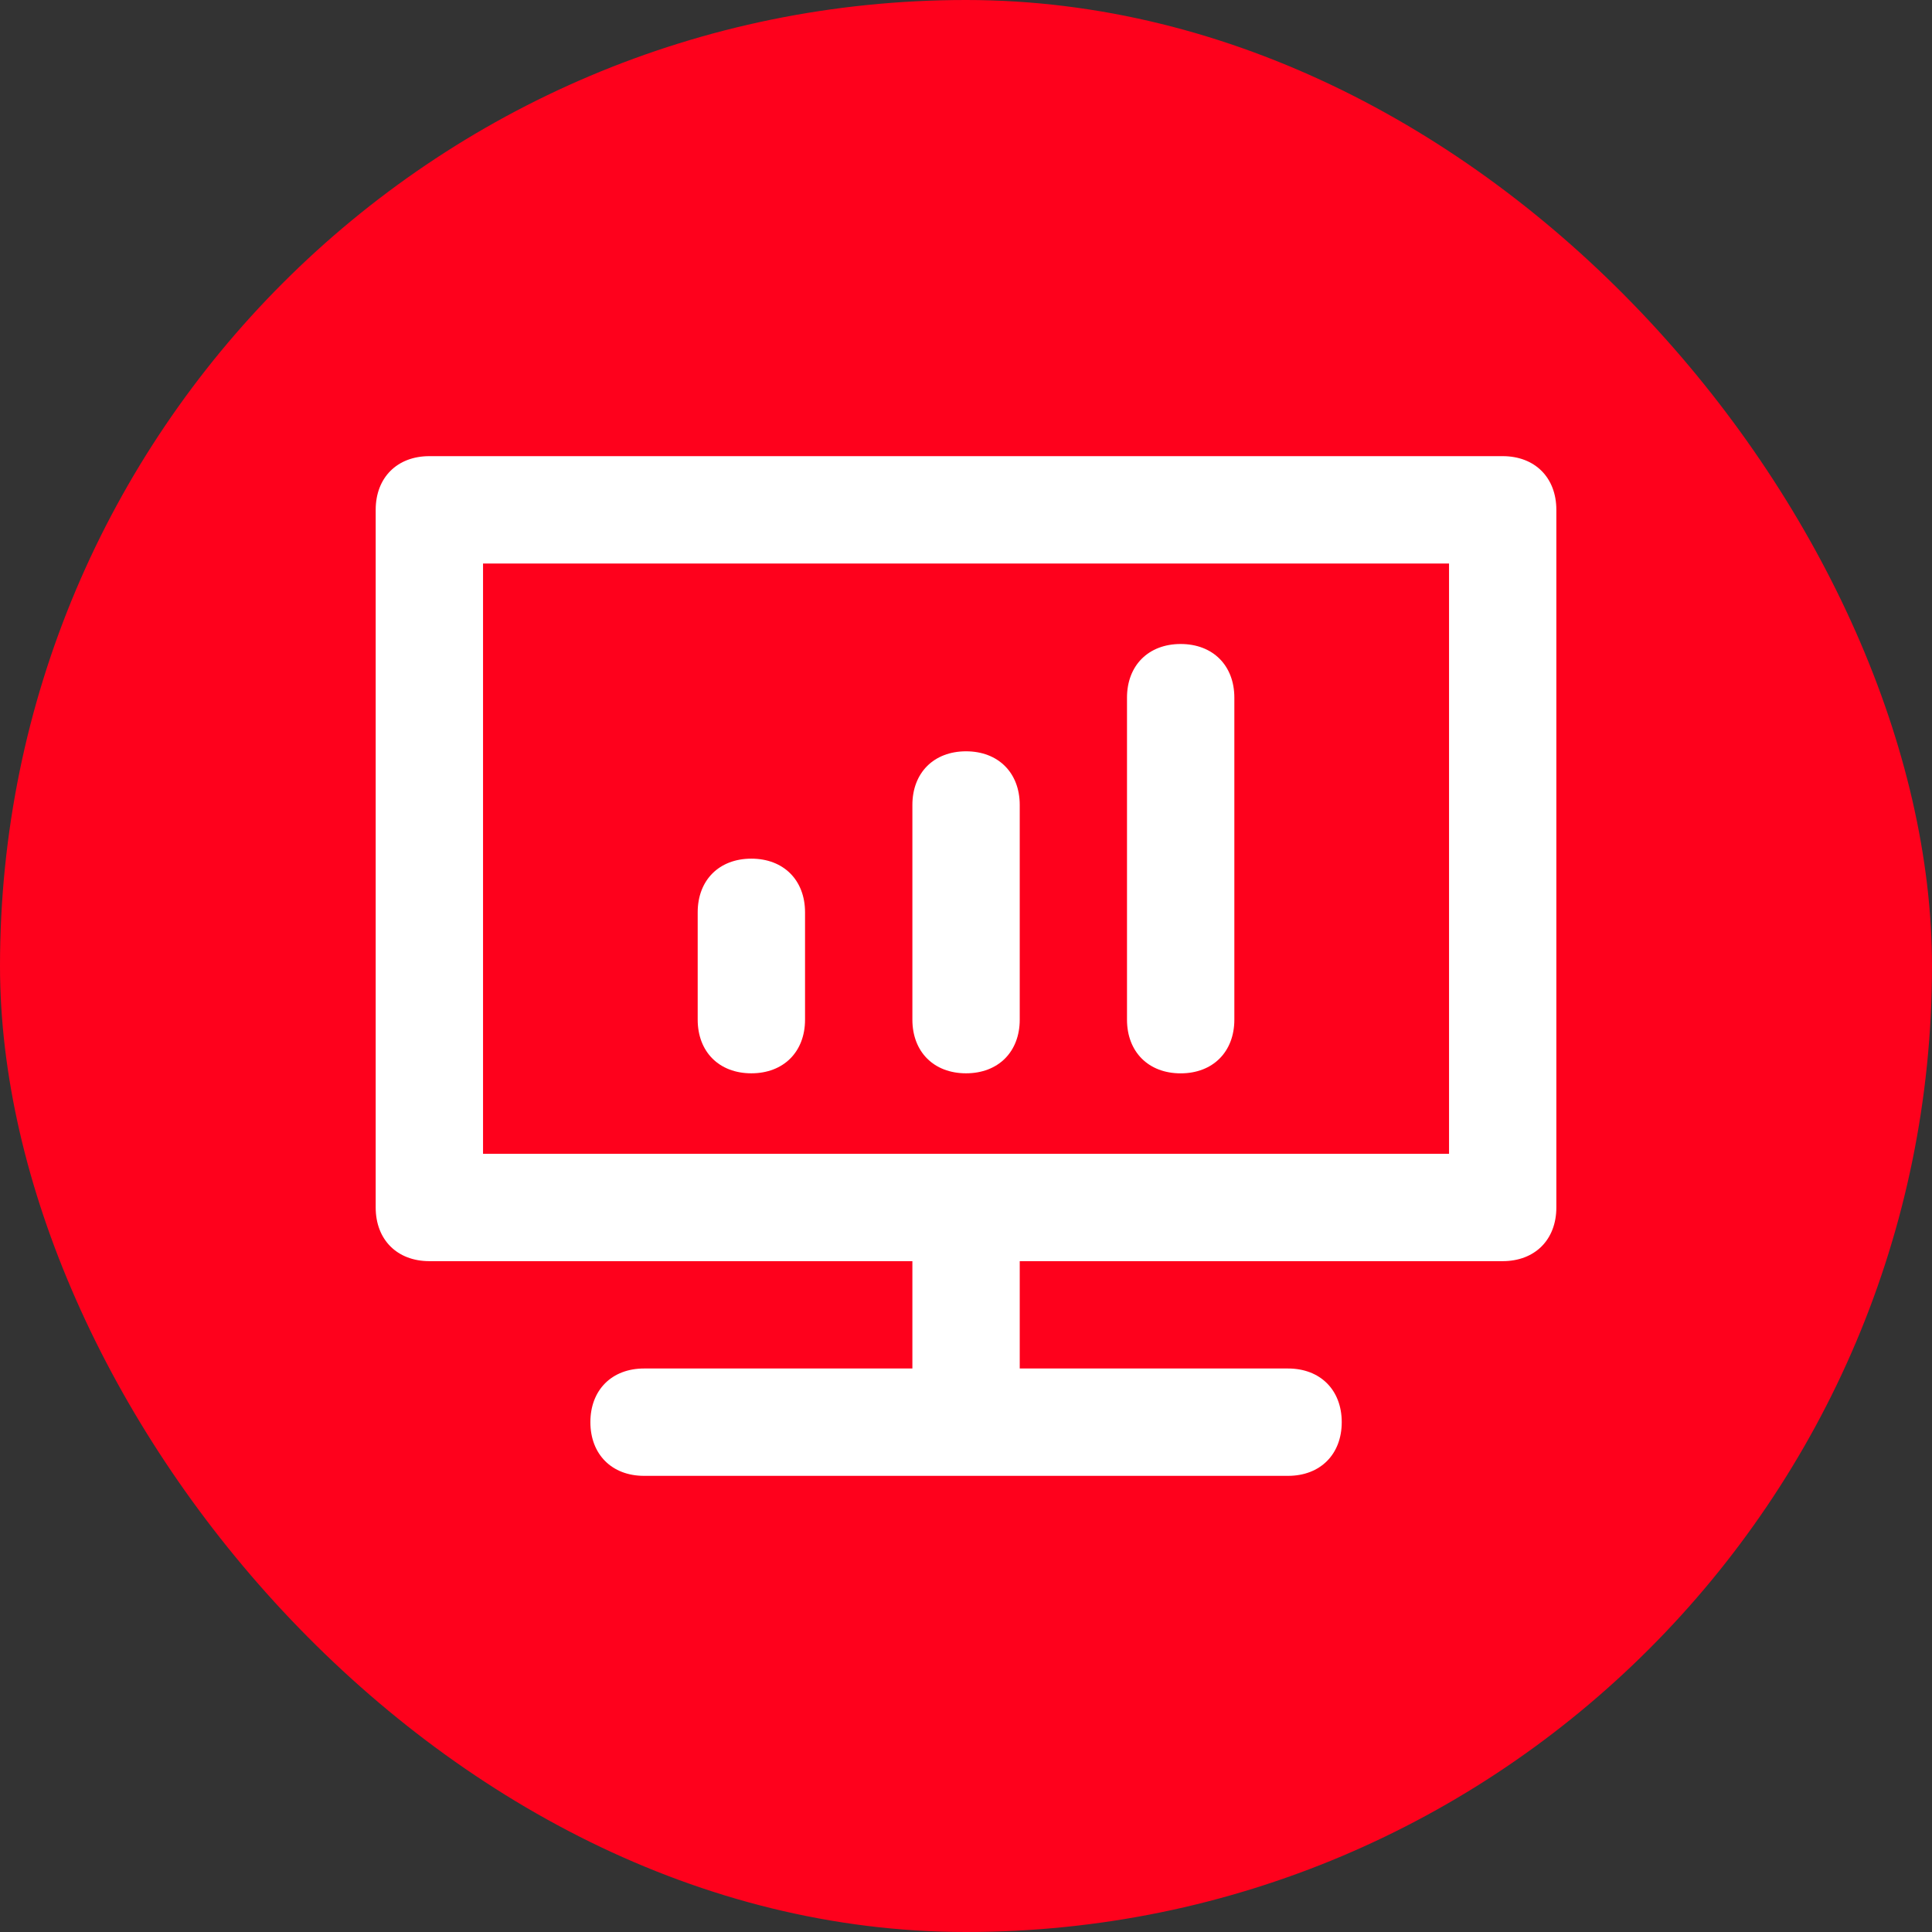 <svg width="48" height="48" viewBox="0 0 48 48" fill="none" xmlns="http://www.w3.org/2000/svg">
<rect x="0" y="0" width="48" height="48" fill="#333333" stroke="none"/>
<rect width="48" height="48" rx="24" fill="#FE011C"/>
<path d="M37.334 31.333H10.667C9.867 31.333 9.334 30.8 9.334 30V12.666C9.334 11.866 9.867 11.333 10.667 11.333H37.334C38.134 11.333 38.667 11.866 38.667 12.666V30C38.667 30.8 38.134 31.333 37.334 31.333ZM12.001 28.666H36.001V14H12.001V28.666Z" fill="white"/>
<path d="M18.667 26.666C17.867 26.666 17.334 26.133 17.334 25.333V22.666C17.334 21.866 17.867 21.333 18.667 21.333C19.467 21.333 20.001 21.866 20.001 22.666V25.333C20.001 26.133 19.467 26.666 18.667 26.666Z" fill="white"/>
<path d="M24.001 35.333C23.201 35.333 22.668 34.799 22.668 33.999V29.999C22.668 29.199 23.201 28.666 24.001 28.666C24.801 28.666 25.335 29.199 25.335 29.999V33.999C25.335 34.799 24.801 35.333 24.001 35.333Z" fill="white"/>
<path d="M24.001 26.666C23.201 26.666 22.668 26.133 22.668 25.333V19.999C22.668 19.199 23.201 18.666 24.001 18.666C24.801 18.666 25.335 19.199 25.335 19.999V25.333C25.335 26.133 24.801 26.666 24.001 26.666Z" fill="white"/>
<path d="M29.333 26.667C28.533 26.667 28 26.133 28 25.333V17.333C28 16.533 28.533 16 29.333 16C30.133 16 30.667 16.533 30.667 17.333V25.333C30.667 26.133 30.133 26.667 29.333 26.667Z" fill="white"/>
<path d="M32.001 36.667H16.001C15.201 36.667 14.668 36.133 14.668 35.333C14.668 34.533 15.201 34 16.001 34H32.001C32.801 34 33.335 34.533 33.335 35.333C33.335 36.133 32.801 36.667 32.001 36.667Z" fill="white"/>
</svg>
